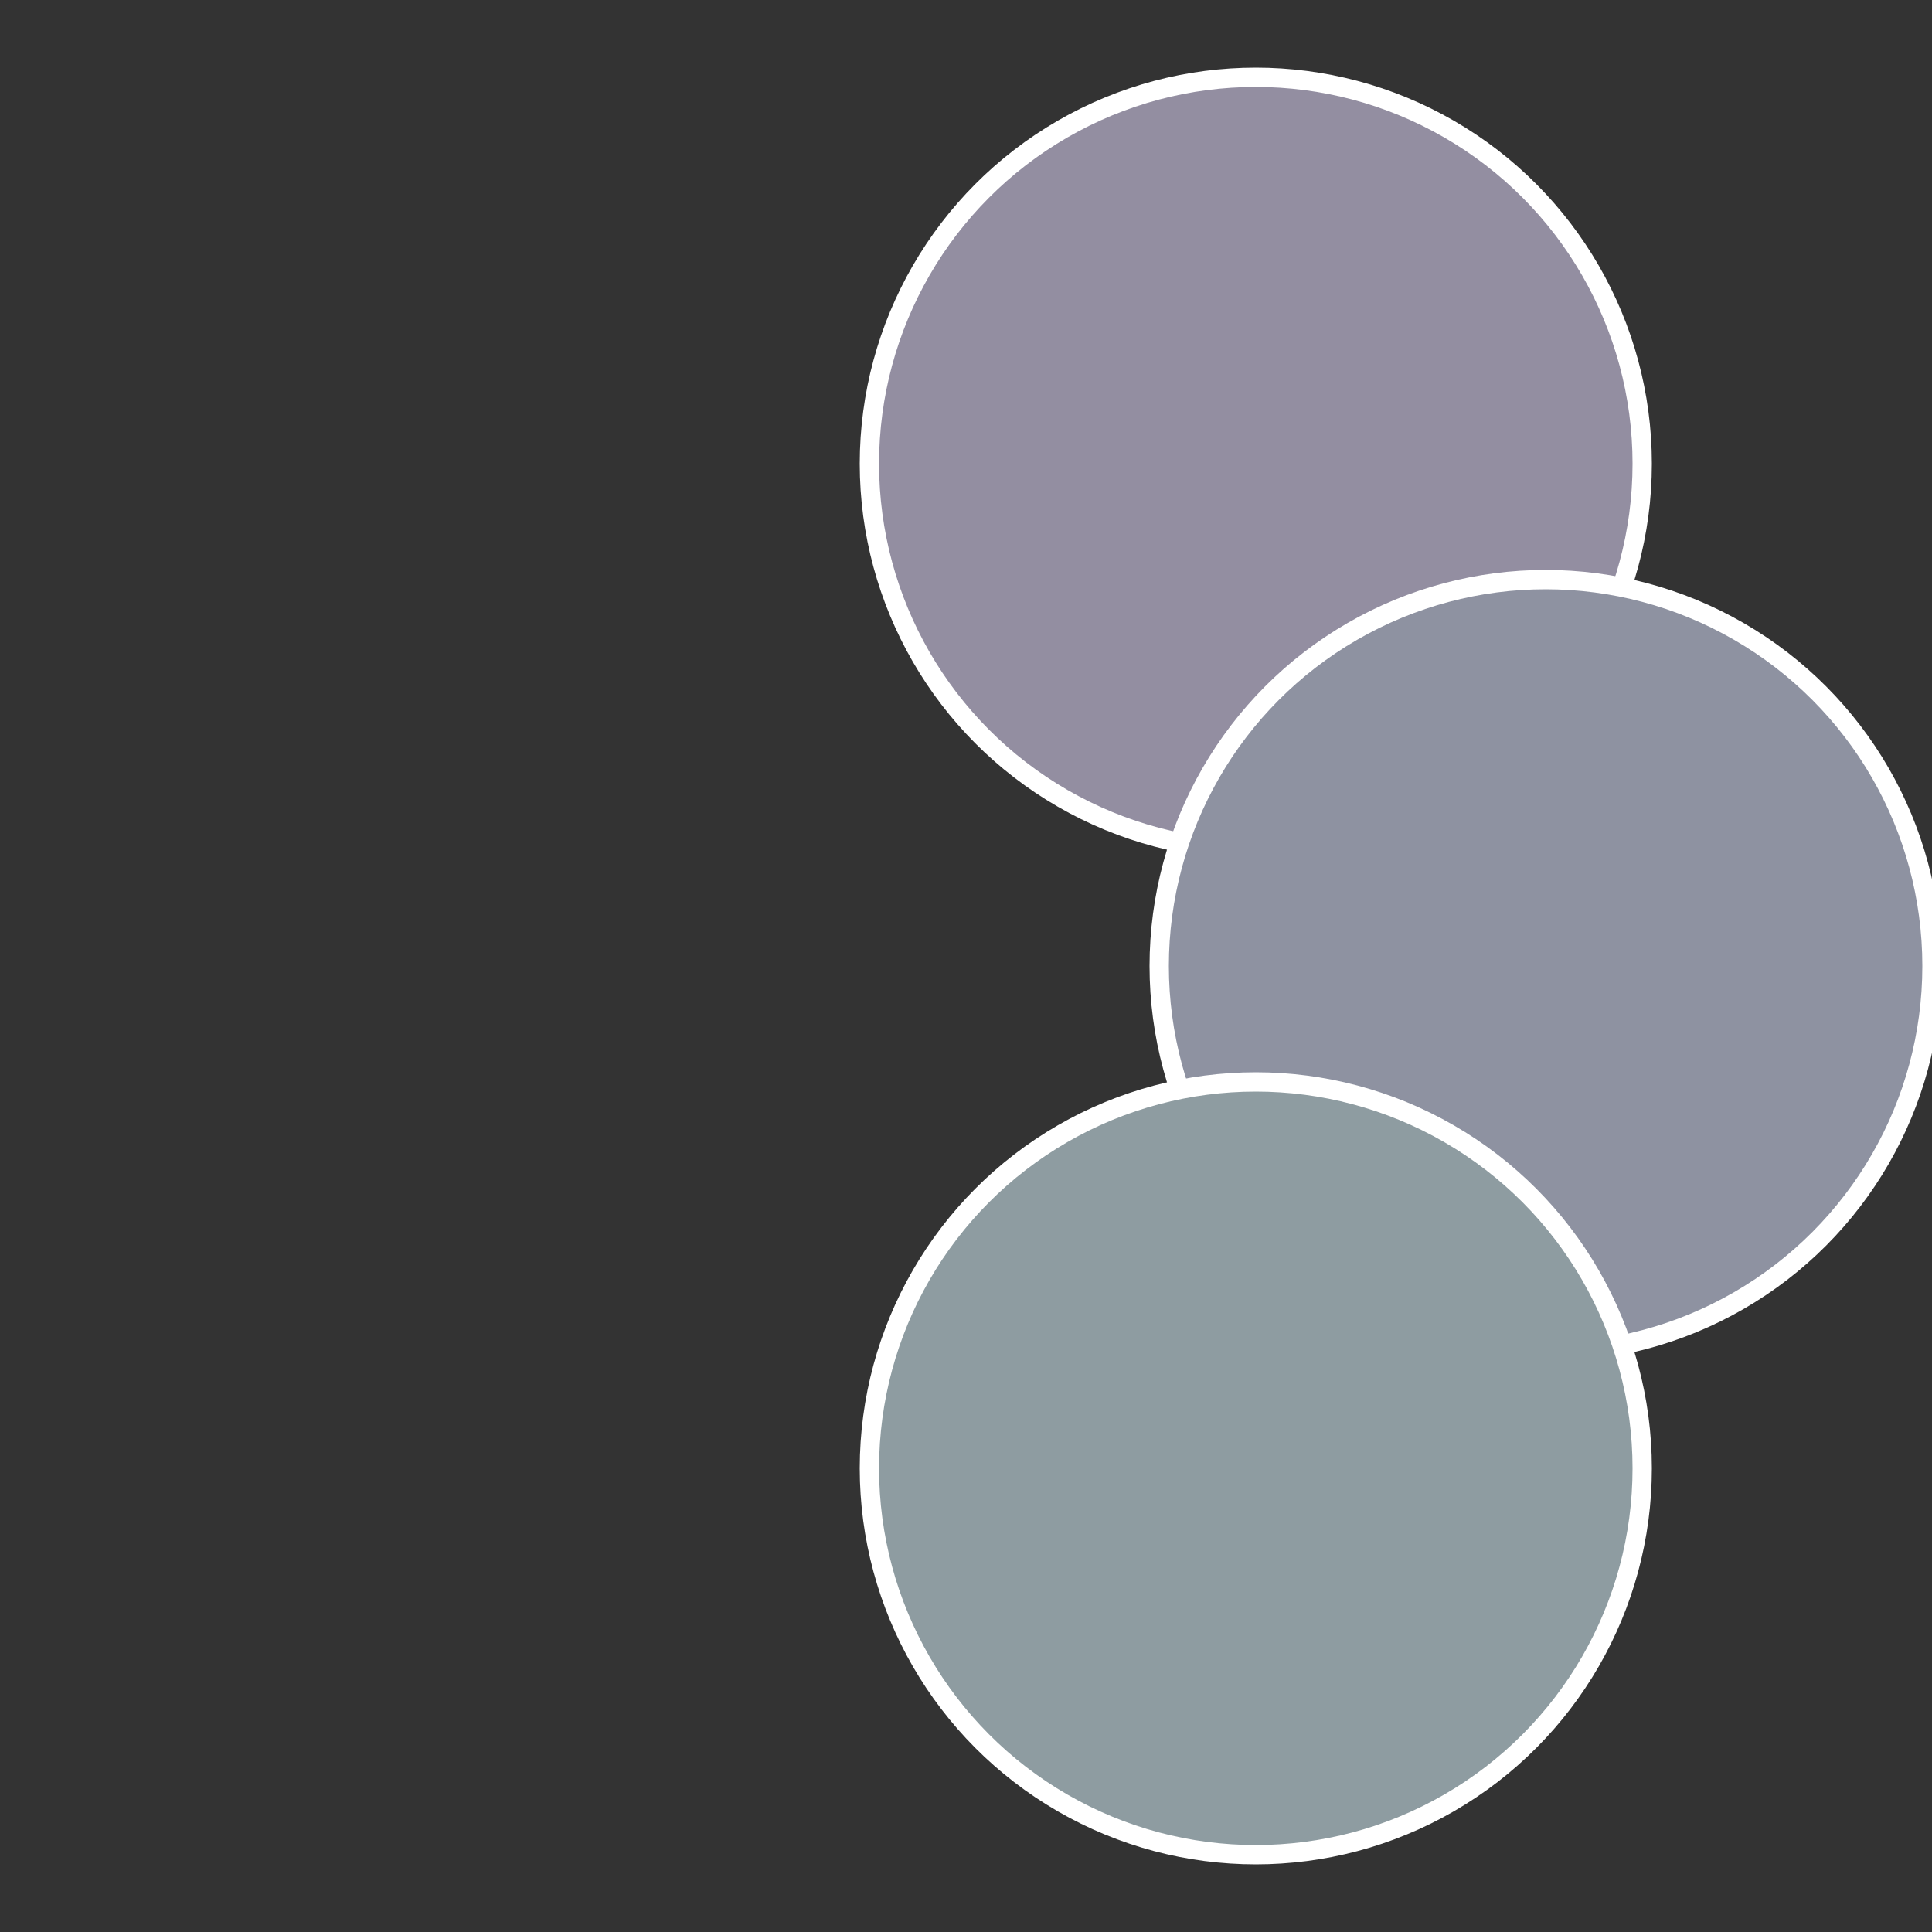 <?xml version="1.0" standalone="no"?>
<svg width="500" height="500" viewBox="-1 -1 2 2" xmlns="http://www.w3.org/2000/svg">
 
                <rect x="-1" y="-1" width="2" height="2" fill="#333333" stroke="none"/>
 
                <circle cx="0.3" cy="-0.52" r="0.4" fill="#938ea1" stroke="#fff" stroke-width="1%" />
             
                <circle cx="0.6" cy="0" r="0.4" fill="#8e92a1" stroke="#fff" stroke-width="1%" />
             
                <circle cx="0.3" cy="0.52" r="0.4" fill="#8e9ca1" stroke="#fff" stroke-width="1%" />
            </svg>
